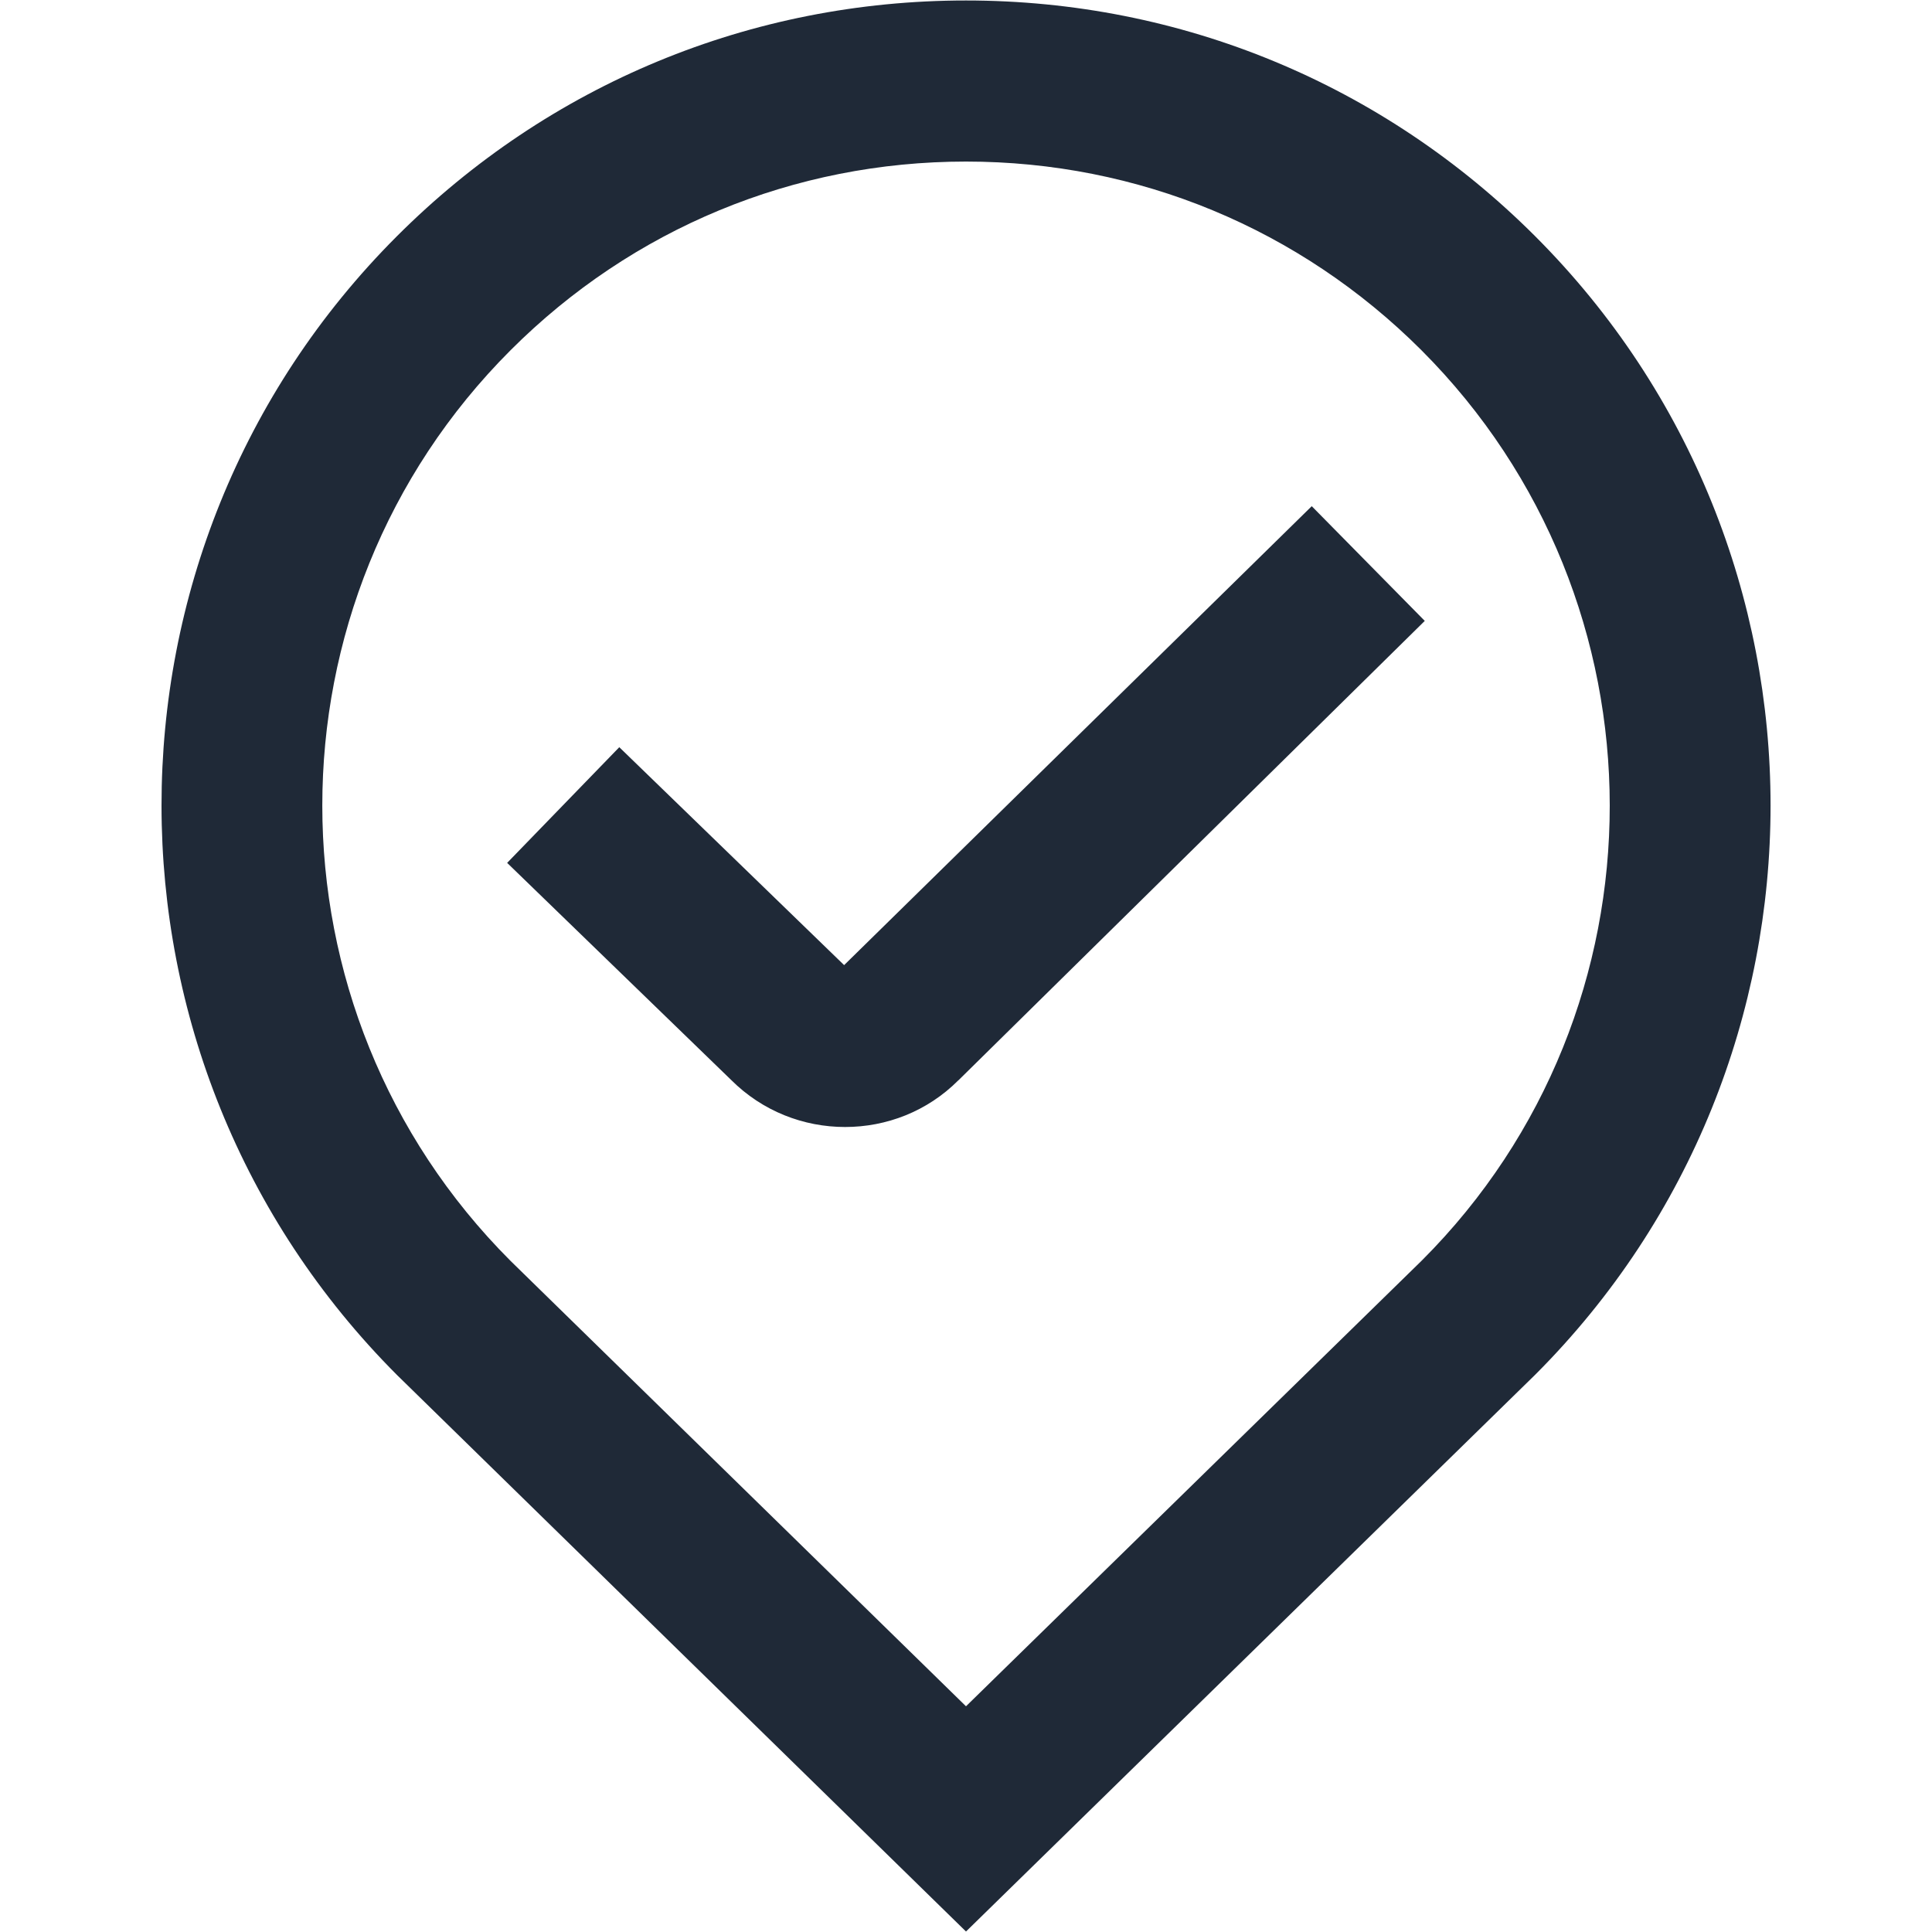 <svg width="24" height="24" viewBox="0 0 24 24" fill="none" xmlns="http://www.w3.org/2000/svg">
<path d="M12 23.994L4.937 17.086C1.031 13.179 1.031 6.835 4.929 2.936C6.818 1.046 9.329 0.006 12 0.006C14.671 0.006 17.182 1.046 19.071 2.935C22.969 6.834 22.969 13.178 19.071 17.077L12 23.994ZM12 2.007C9.863 2.007 7.854 2.839 6.343 4.35C3.224 7.469 3.224 12.544 6.343 15.664L12 21.196L17.665 15.656C20.776 12.545 20.775 7.469 17.657 4.35C16.145 2.839 14.136 2.007 12 2.007ZM11.906 13.42L17.699 7.713L16.295 6.288L10.486 11.989L7.693 9.282L6.3 10.719L9.082 13.415C9.473 13.806 9.985 14 10.498 14C11.011 14 11.519 13.807 11.905 13.42H11.906Z" fill="#1F2937"/>
</svg>
